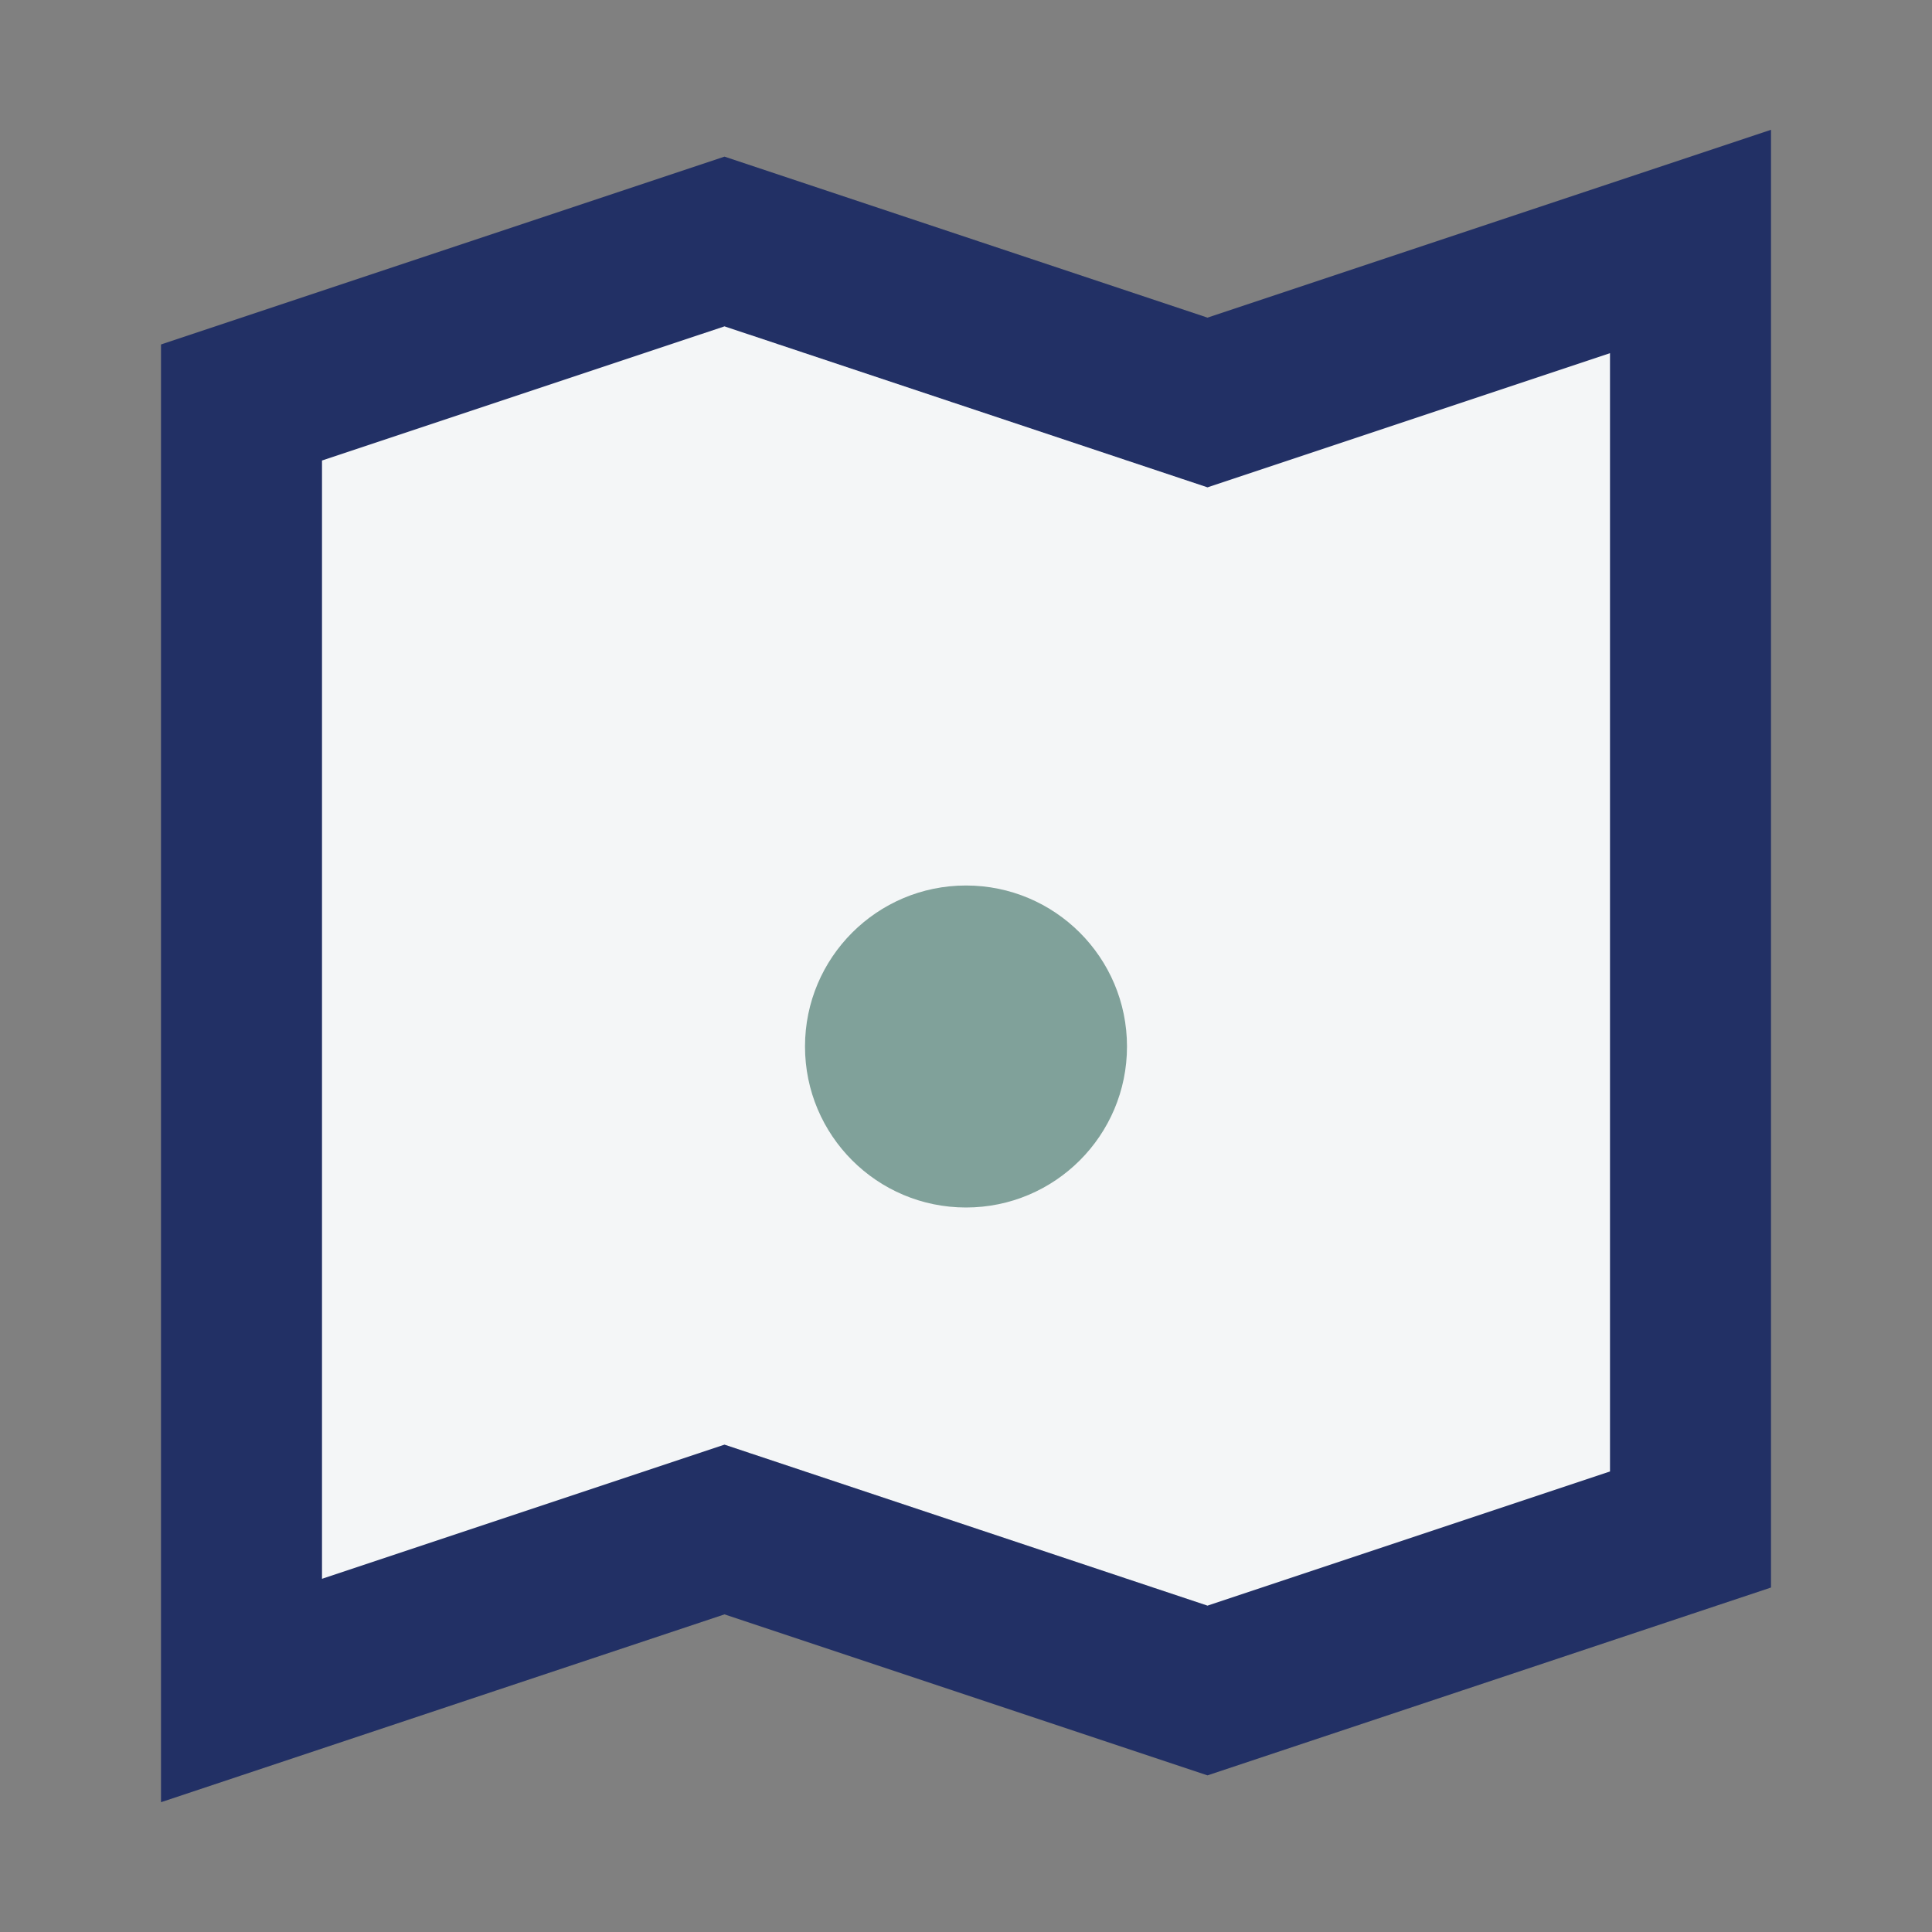 <?xml version="1.0" encoding="UTF-8"?>
<svg xmlns="http://www.w3.org/2000/svg" width="24" height="24" viewBox="0 0 24 24"><rect x="0" y="0" width="24" height="24" fill="#808080" stroke="none"/><polygon points="3,5 9,3 15,5 21,3 21,19 15,21 9,19 3,21" fill="#F4F6F7" stroke="#223065" stroke-width="2"/><circle cx="12" cy="13" r="2" fill="#80A19A"/></svg>
